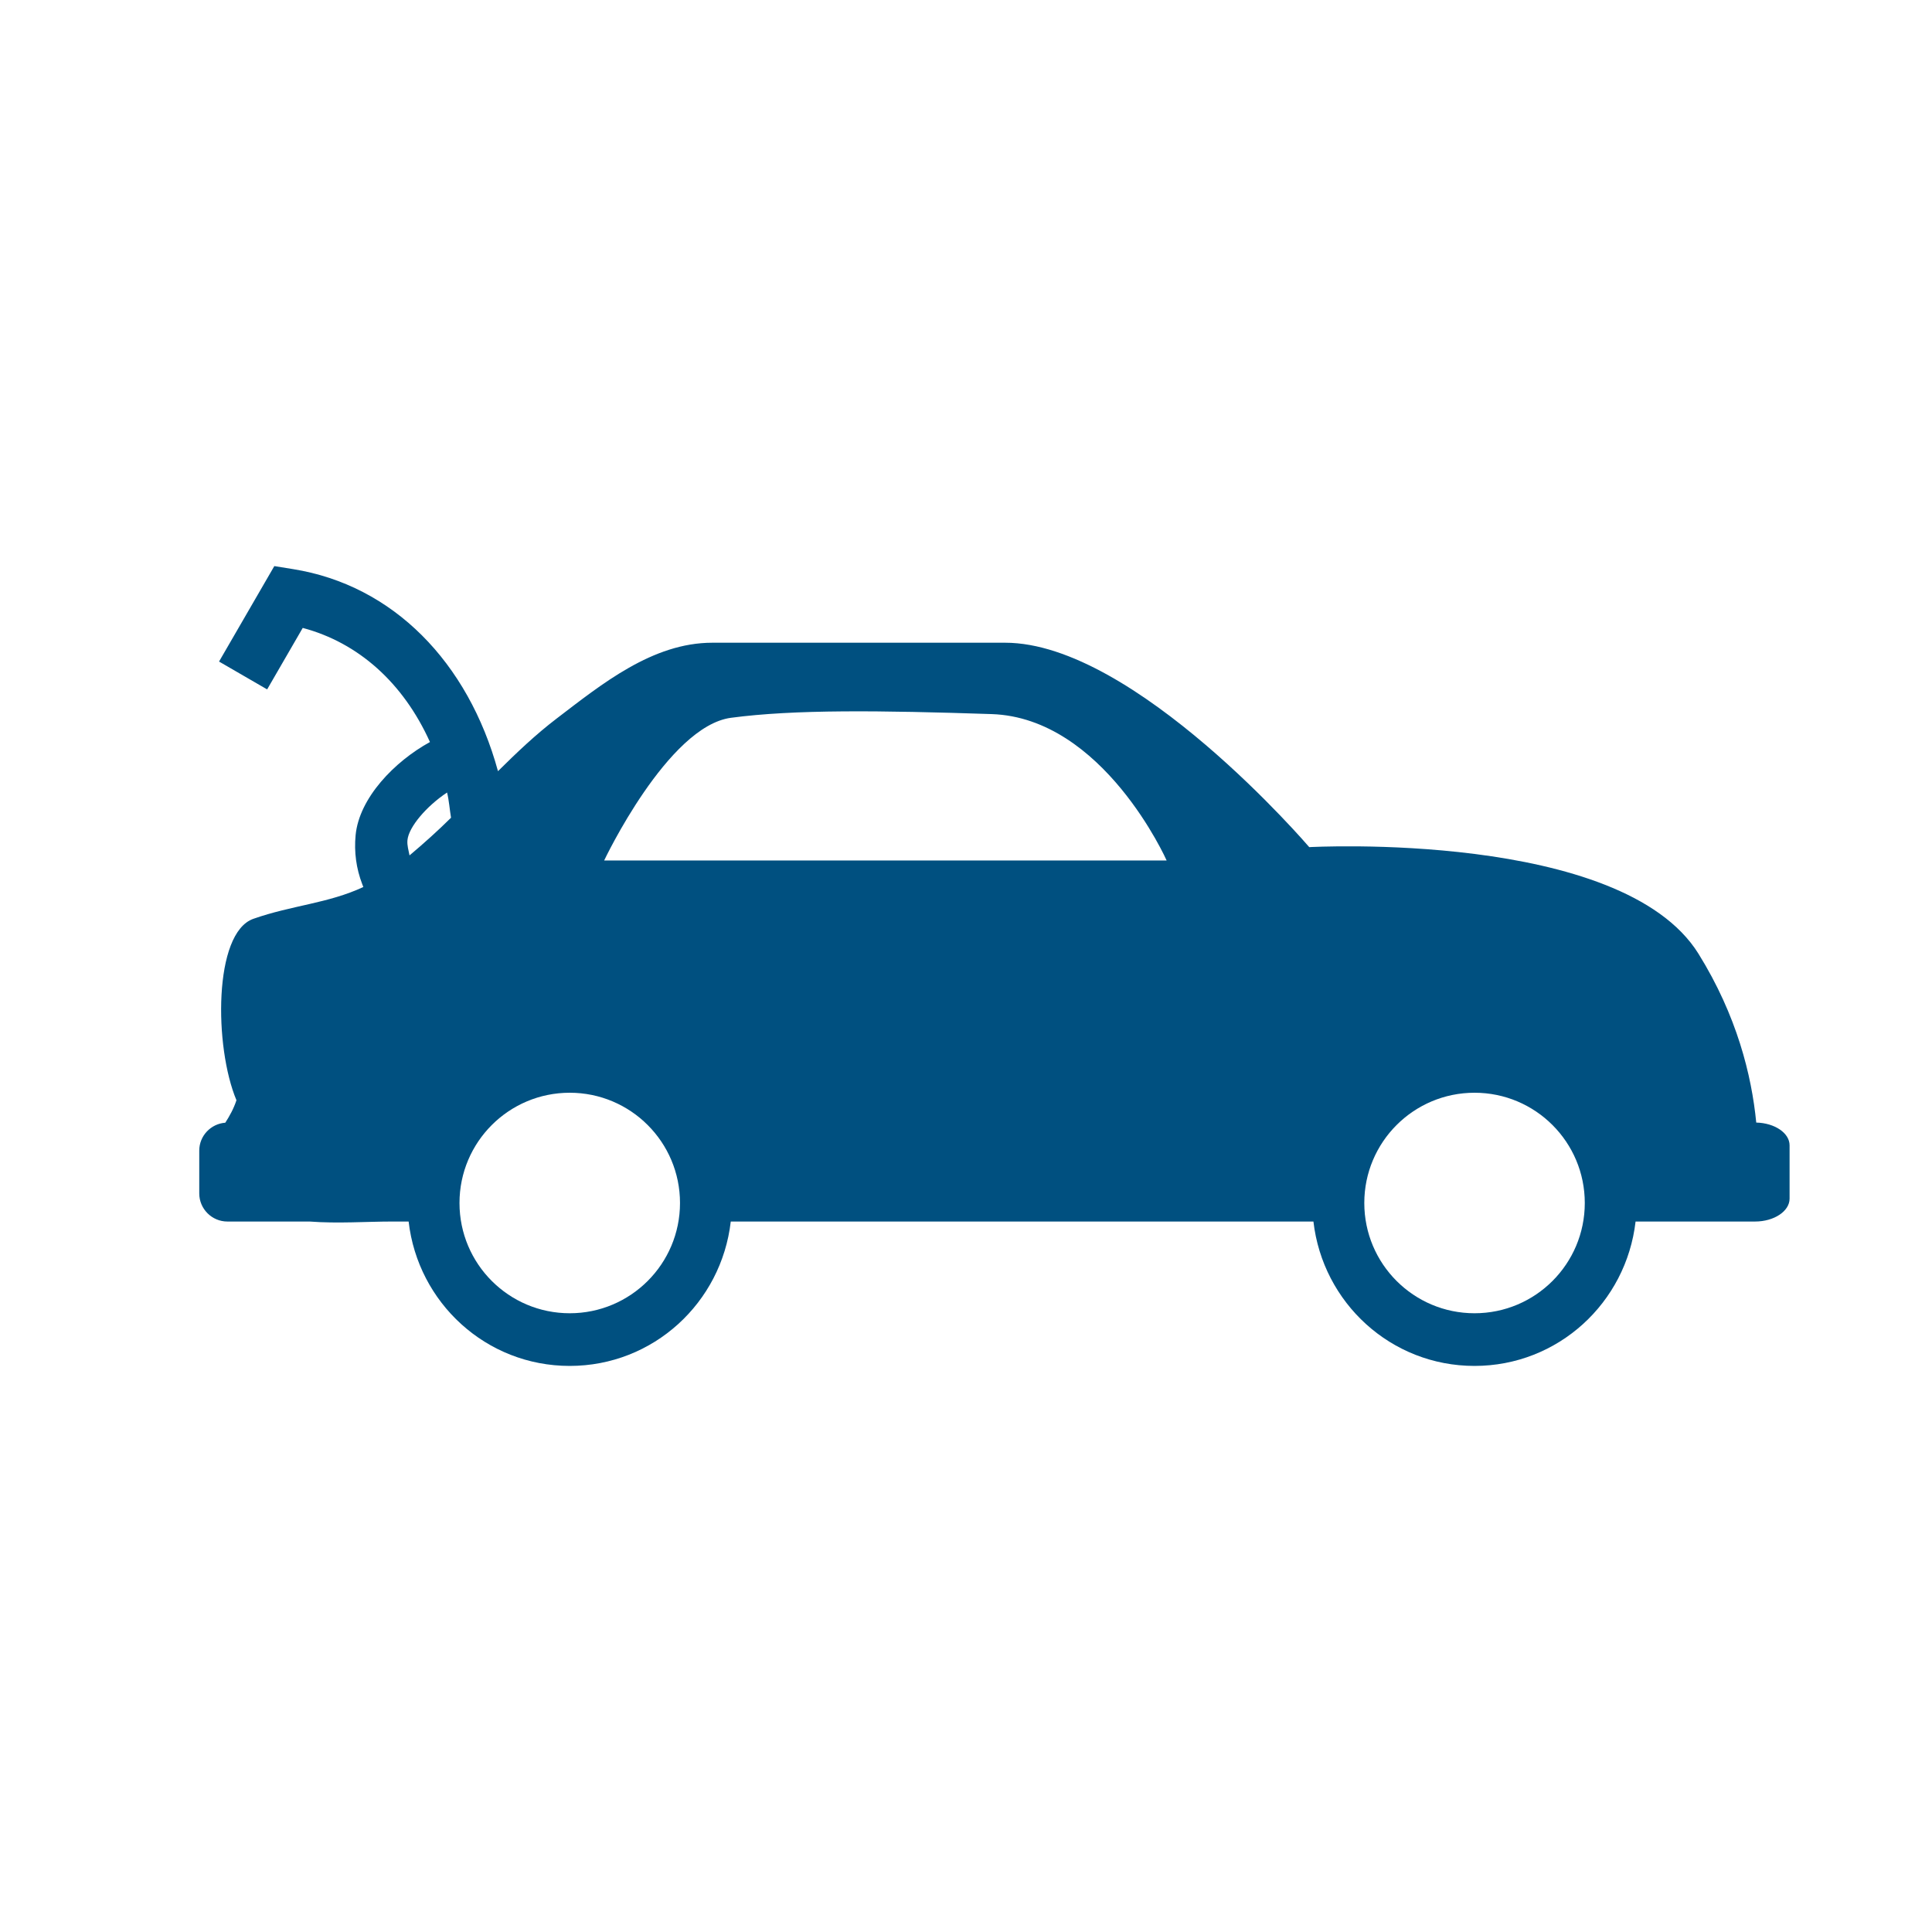 <?xml version="1.0" encoding="utf-8"?>
<!-- Generator: Adobe Illustrator 26.5.0, SVG Export Plug-In . SVG Version: 6.00 Build 0)  -->
<svg version="1.1" id="Layer_1" xmlns="http://www.w3.org/2000/svg" xmlns:xlink="http://www.w3.org/1999/xlink" x="0px" y="0px"
	 viewBox="0 0 950 950" style="enable-background:new 0 0 950 950;" xml:space="preserve">
<style type="text/css">
	.st0{fill:#005080;}
	.st1{fill-rule:evenodd;clip-rule:evenodd;fill:#C10230;}
	.st2{opacity:0.2;fill-rule:evenodd;clip-rule:evenodd;}
	.st3{fill:#FFFFFF;}
	.st4{fill-rule:evenodd;clip-rule:evenodd;fill:#005080;}
	.st5{fill-rule:evenodd;clip-rule:evenodd;fill:#FFFFFF;}
	.st6{fill:#010011;}
</style>
<g>
	<path class="st0" d="M863.58,551.99c-2.27-23.26-9.53-52.62-28.38-82.97c-37.85-60.95-191.42-52.47-191.42-52.47
		s-85.93-100.51-149.52-100.51c0,0-144,0-144.01,0c-29.38,0-54.34,20.34-76.5,37.25c-10.34,7.89-19.7,16.81-28.88,25.91
		c-14.69-53.63-51.55-91.43-100.69-99.34l-9.29-1.5l-27.18,46.94l23.65,13.69l17.5-30.23c27.44,7.31,49.45,27.06,62.56,56.11
		c-17.48,9.59-34.81,27.53-36.56,45.82c-0.79,8.27,0.31,16.37,3.26,24.07l0.54,1.4c-17.35,8.09-35.07,8.96-54.08,15.64
		c-19.66,6.91-19.31,63.05-8.31,89.21c-1.37,4.16-3.38,7.77-5.49,11.05c-7.12,0.53-12.8,6.46-12.8,13.71v21.06
		c0,7.6,6.22,13.82,13.82,13.82h40.41c13.85,1.06,28.27,0,40.62,0c2.7,0,5.4,0,8.1,0c4.58,39.9,38.07,71,79.2,71
		c41.13,0,74.62-31.1,79.2-71c78.54,0,157.09,0,235.63,0c16.96,0,33.92,0,50.88,0c4.58,39.9,38.07,71,79.2,71
		c41.13,0,74.62-31.1,79.2-71c7.95,0,15.9,0,23.85,0c6.94,0,13.88,0,20.82,0c4.17,0,8.33,0,12.5,0h1.59
		c9.34,0,16.97-5.06,16.97-11.25v-26.2C879.99,557.14,872.65,552.19,863.58,551.99z M201.37,420.62c-0.46-2.49-1.26-4.92-1.02-7.5
		c0.62-6.48,9.34-16.69,19.48-23.43c0.98,3.99,1.26,8.27,1.95,12.4C215.24,408.57,208.39,414.71,201.37,420.62z M280.15,645.75
		c-29.94,0-54.21-24.27-54.21-54.22c0-29.94,24.27-54.21,54.21-54.21s54.22,24.27,54.22,54.21
		C334.37,621.48,310.09,645.75,280.15,645.75z M297.07,423.12c0,0,31.26-66.02,62.38-70.17c31.12-4.15,73.23-3.64,128.16-1.82
		c54.93,1.82,86.05,71.99,86.05,71.99H297.07z M725.06,645.75c-29.94,0-54.21-24.27-54.21-54.22c0-29.94,24.27-54.21,54.21-54.21
		s54.21,24.27,54.21,54.21C779.27,621.48,755,645.75,725.06,645.75z"/>
</g>
</svg>
